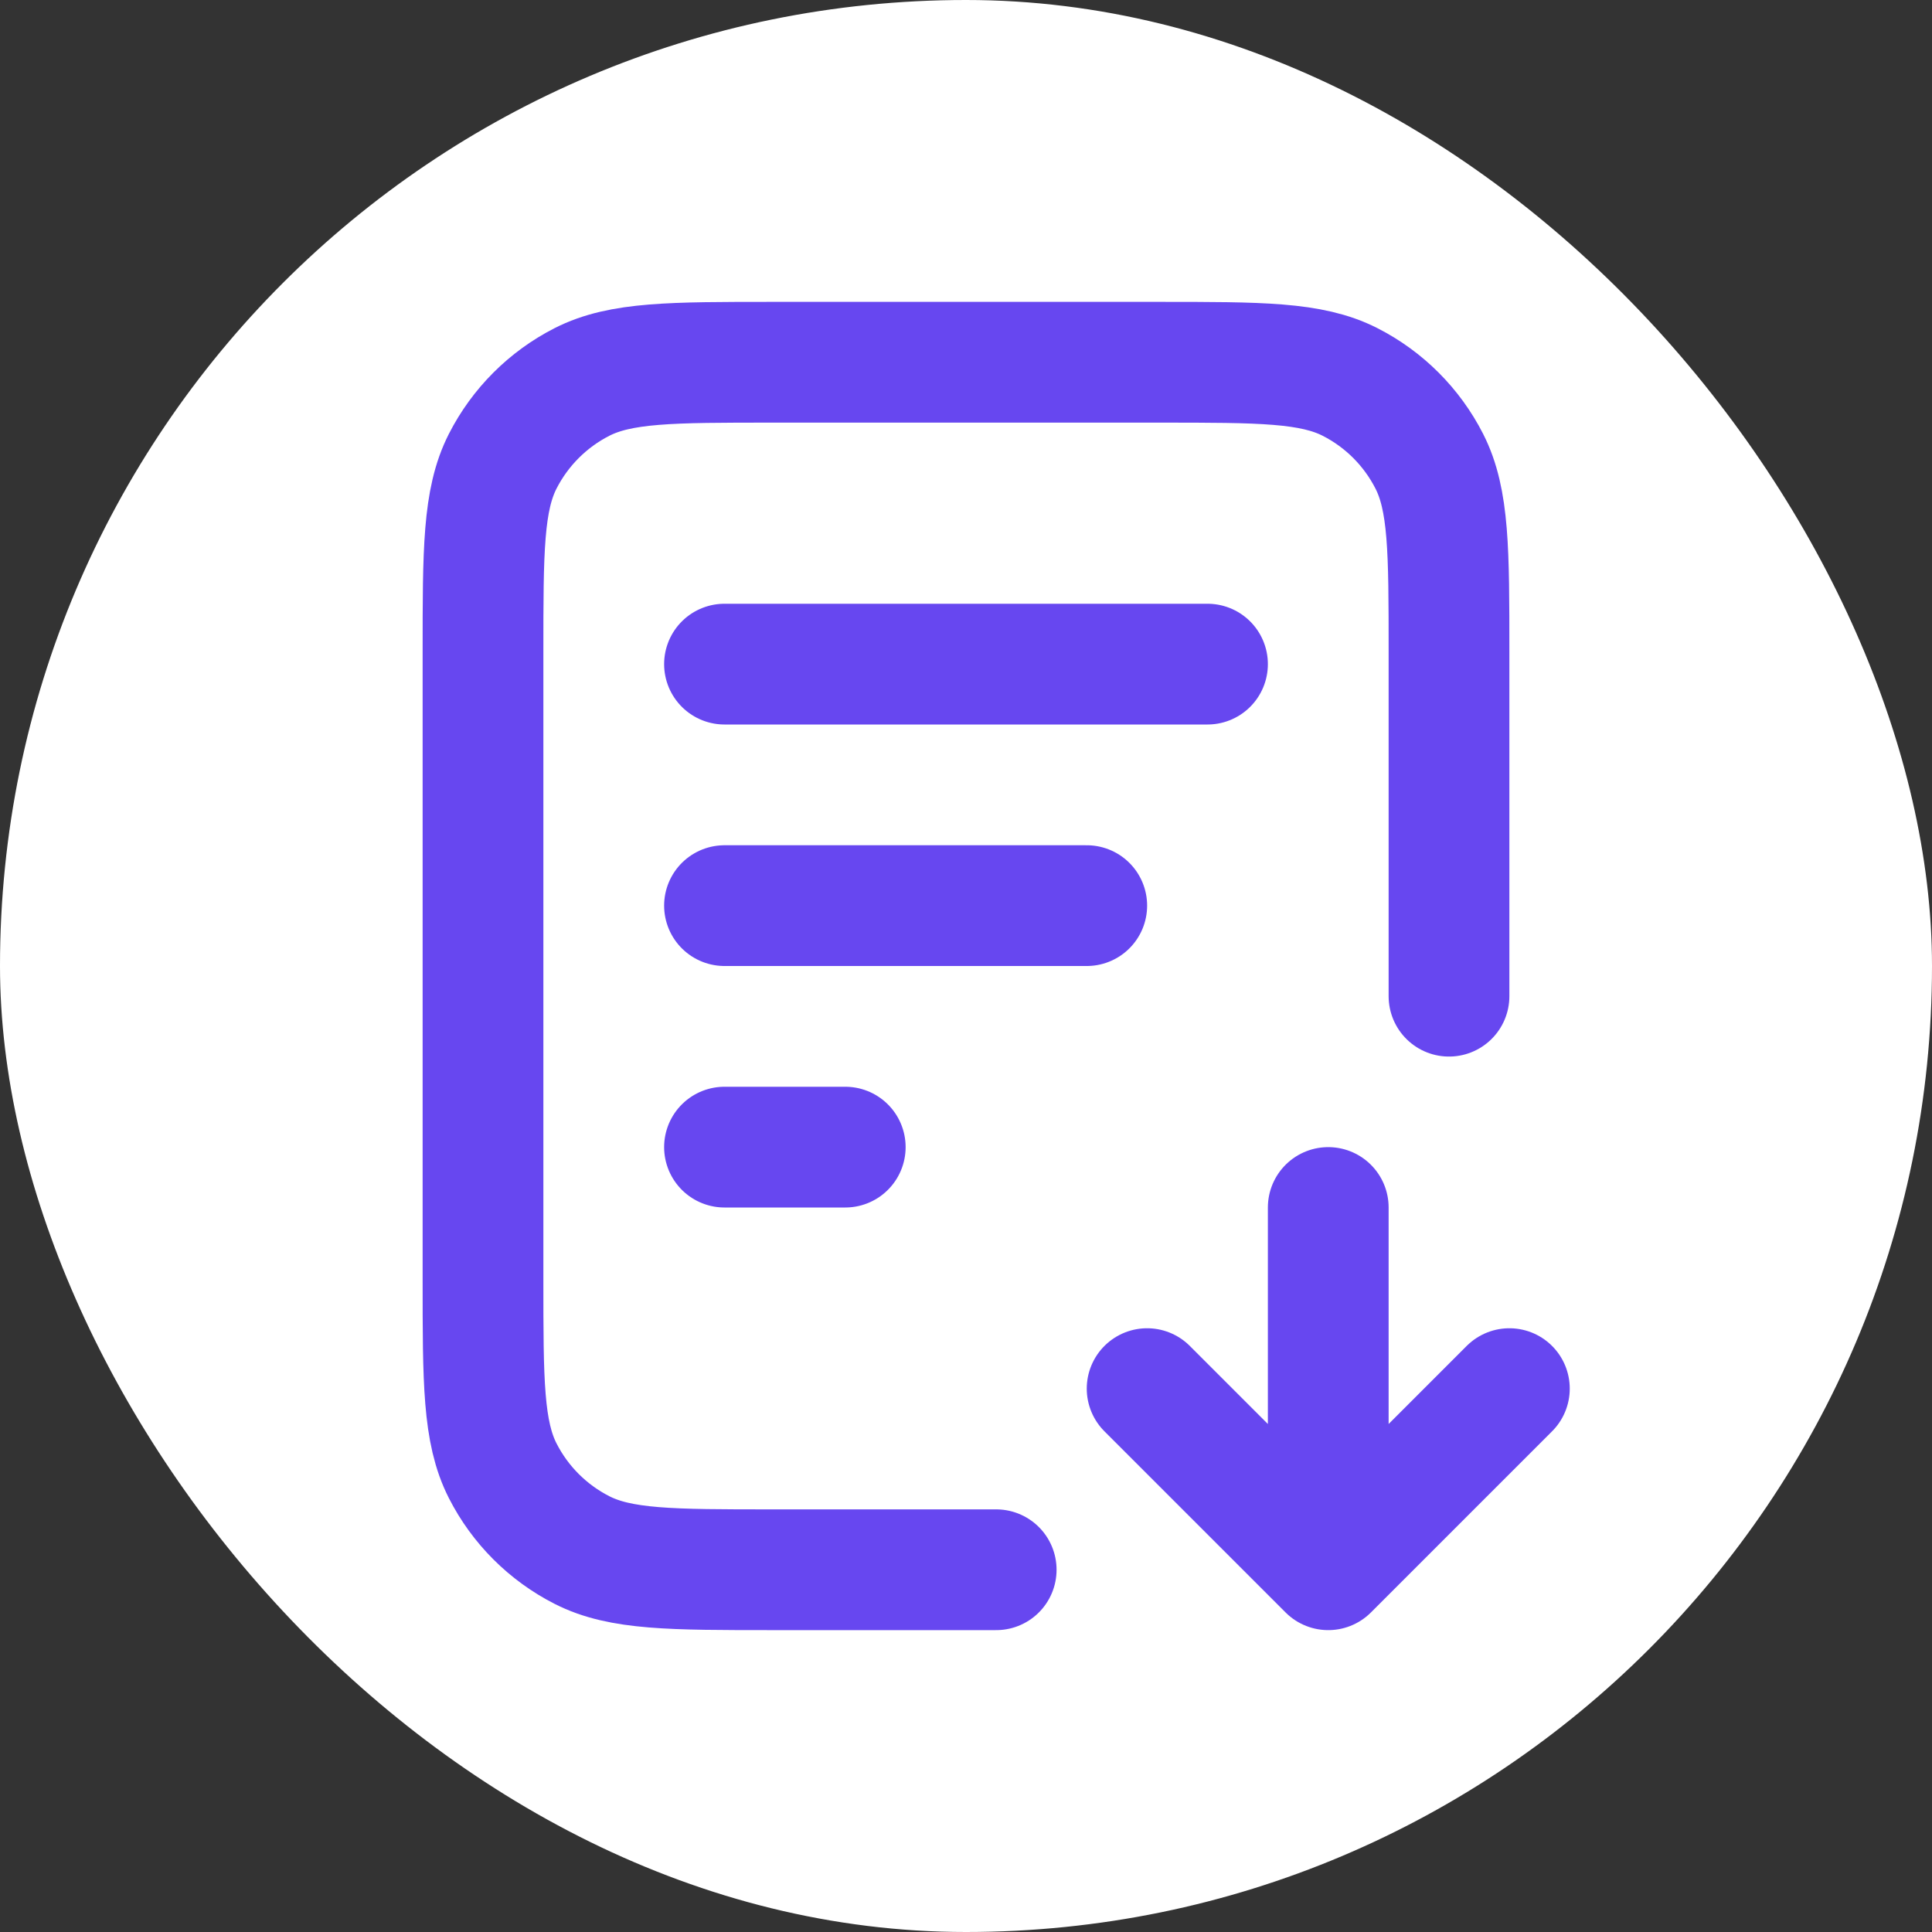 <svg width="32" height="32" viewBox="0 0 32 32" fill="none" xmlns="http://www.w3.org/2000/svg">
<rect x="0" y="0" width="32" height="32" fill="#333333" stroke="none"/>
<rect width="32" height="32" rx="16" fill="white"/>
<path d="M24 16.5V10.8C24 9.12 24 8.28 23.673 7.638C23.385 7.074 22.927 6.615 22.362 6.327C21.72 6 20.88 6 19.2 6H12.8C11.12 6 10.28 6 9.638 6.327C9.074 6.615 8.615 7.074 8.327 7.638C8 8.28 8 9.12 8 10.8V21.2C8 22.88 8 23.72 8.327 24.362C8.615 24.927 9.074 25.385 9.638 25.673C10.28 26 11.12 26 12.8 26H16.5M18 15H12M14 19H12M20 11H12M19 23L22 26M22 26L25 23M22 26V20" stroke="#6747F0" stroke-width="2" stroke-linecap="round" stroke-linejoin="round"/>
</svg>
